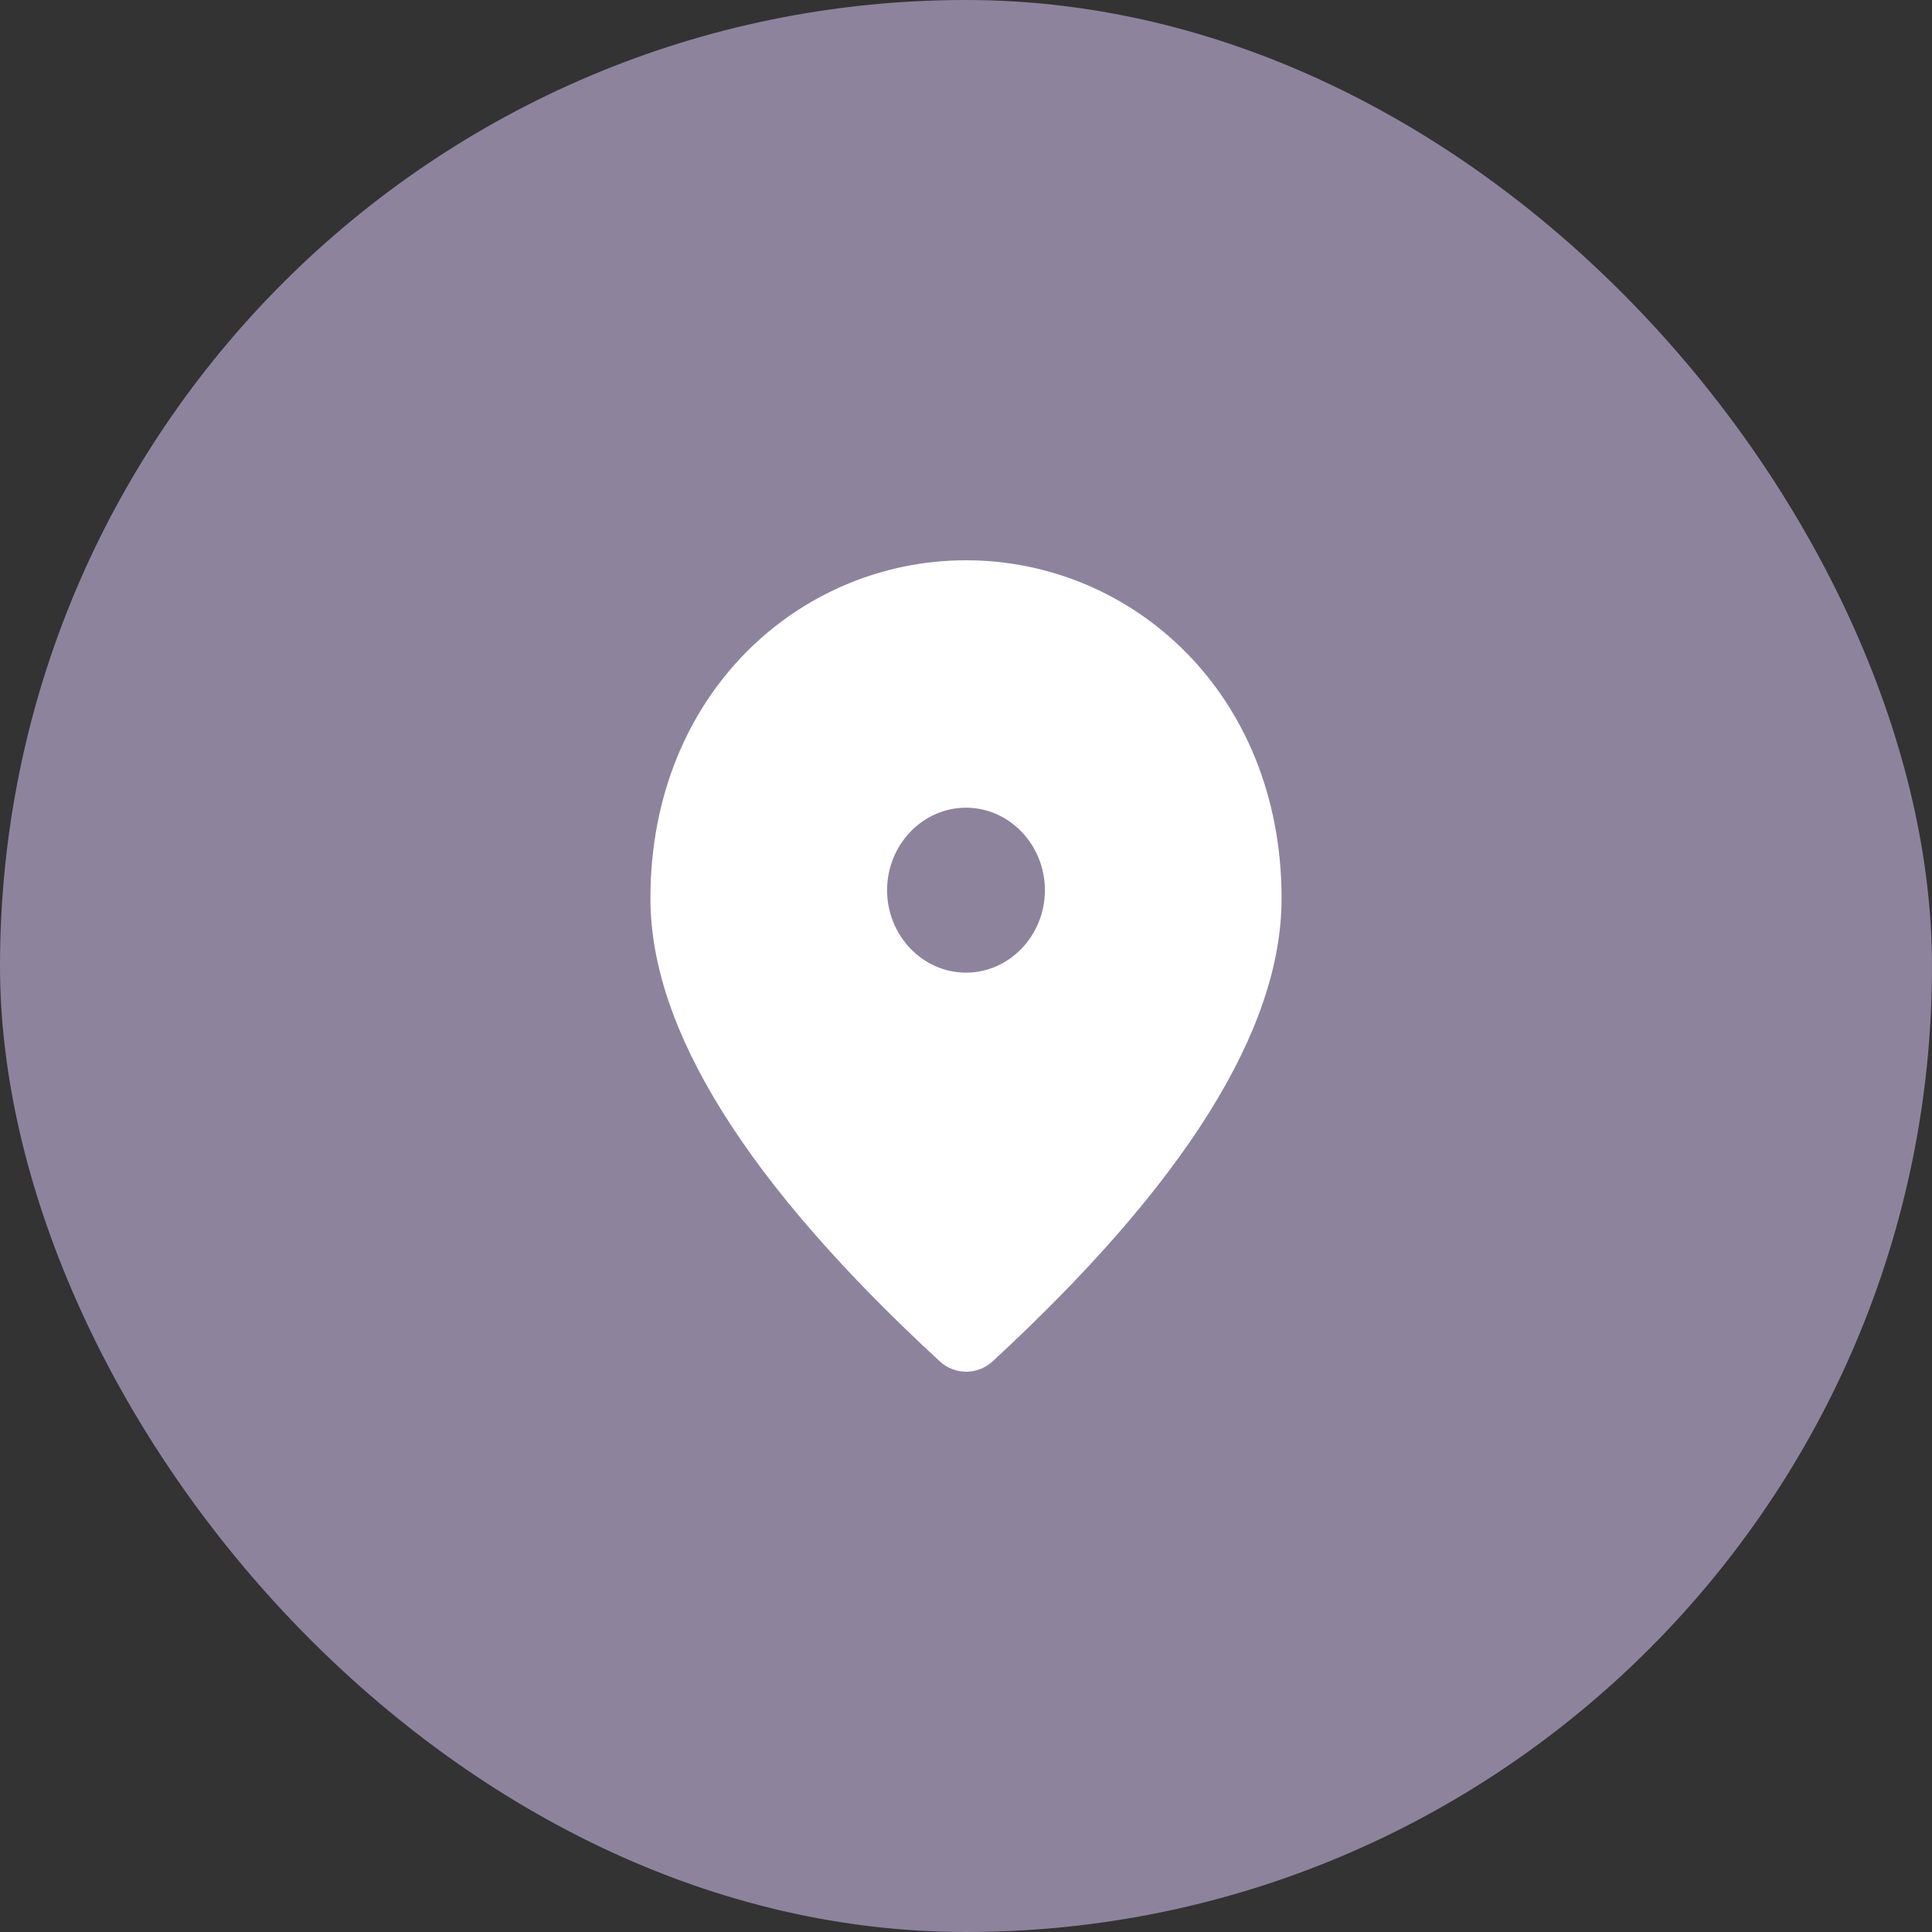 <?xml version="1.0" encoding="UTF-8"?> <svg xmlns="http://www.w3.org/2000/svg" width="50" height="50" viewBox="0 0 50 50" fill="none"><rect x="0" y="0" width="50" height="50" fill="#333333" stroke="none"/> <rect width="50" height="50" rx="25" fill="#8E839D"></rect> <path d="M25 14.5C20.712 14.5 16.833 17.936 16.833 23.251C16.833 26.645 19.334 30.636 24.326 35.236C24.714 35.588 25.296 35.588 25.684 35.236C30.666 30.636 33.167 26.645 33.167 23.251C33.167 17.936 29.288 14.5 25 14.5ZM25 25.172C23.877 25.172 22.958 24.212 22.958 23.038C22.958 21.864 23.877 20.903 25 20.903C26.123 20.903 27.042 21.864 27.042 23.038C27.042 24.212 26.123 25.172 25 25.172Z" fill="white"></path> </svg> 